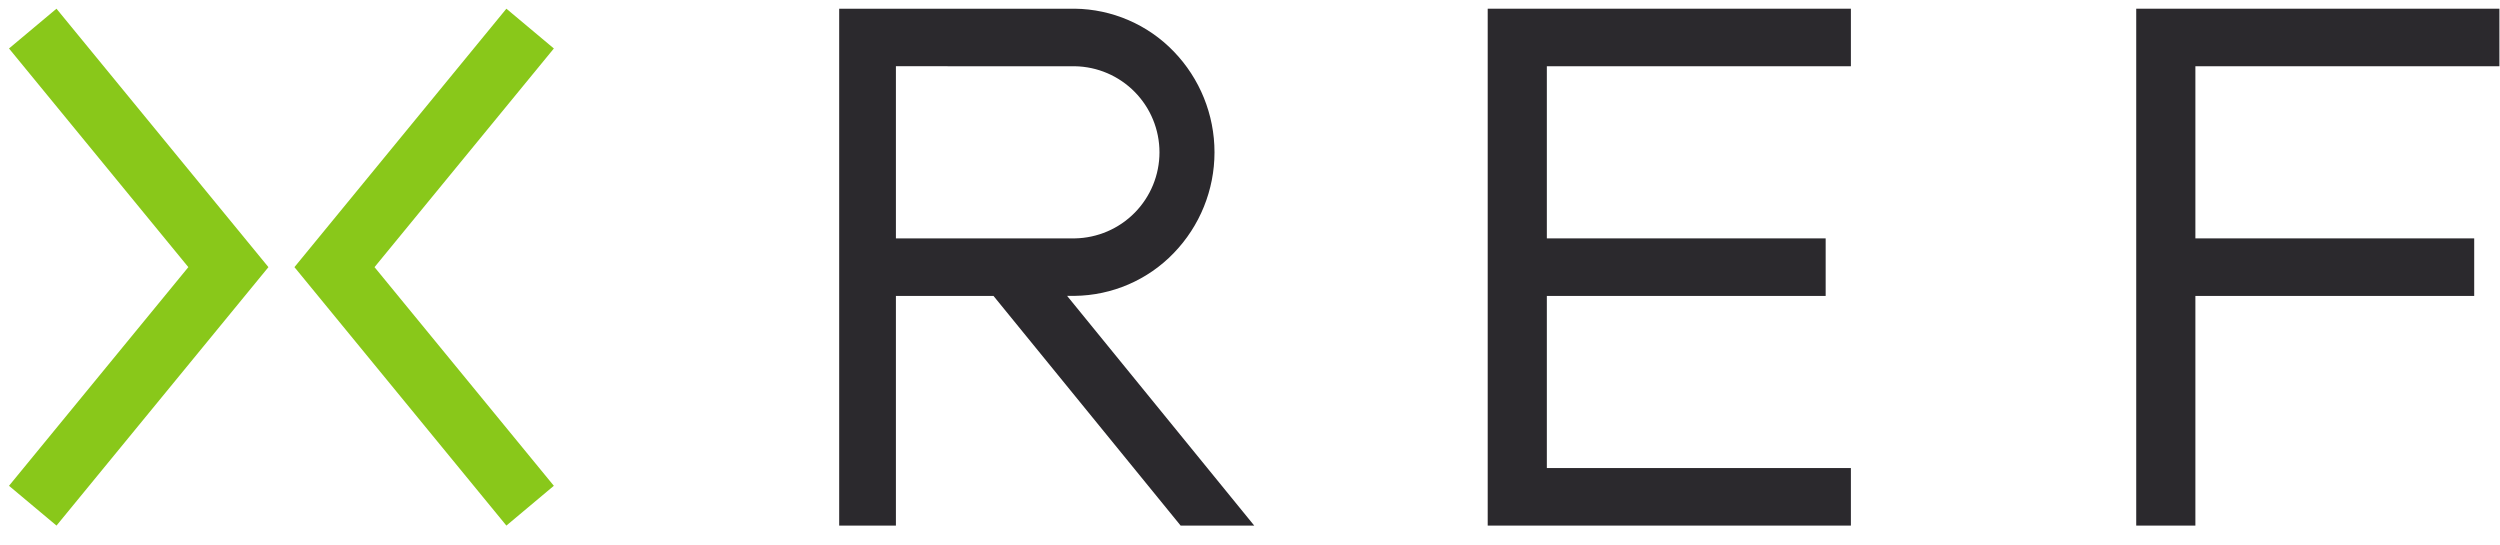 <svg width="110" height="24" viewBox="0 0 110 24" fill="none" xmlns="http://www.w3.org/2000/svg">
<path d="M109.974 2.915V0.383H93.994V23.126H96.597V13.021H108.865V10.489H96.597V2.915H109.974Z" fill="#2B292D"/>
<path d="M81.439 2.915V0.383H65.459V23.126H81.439V20.594H68.061V13.021H80.329V10.489H68.061V2.915H81.439Z" fill="#2B292D"/>
<path d="M39.42 23.126H36.924V0.383H47.291C48.105 0.393 48.908 0.564 49.655 0.887C50.402 1.209 51.078 1.677 51.642 2.262C52.794 3.453 53.438 5.044 53.438 6.7C53.438 8.357 52.794 9.948 51.642 11.138C51.078 11.724 50.402 12.191 49.655 12.514C48.908 12.836 48.105 13.008 47.291 13.018H46.952L55.186 23.126H51.948L43.714 13.021H39.42V23.126ZM39.42 2.914V10.489H47.291C48.285 10.473 49.232 10.066 49.929 9.358C50.626 8.65 51.017 7.696 51.017 6.702C51.017 5.708 50.626 4.754 49.929 4.046C49.232 3.337 48.285 2.931 47.291 2.915L39.42 2.914Z" fill="#2B292D"/>
<path d="M0.396 2.133L2.485 0.383L11.811 11.754L2.486 23.126L0.396 21.375L8.287 11.754L0.396 2.133Z" fill="#89C81A"/>
<path d="M24.37 2.133L22.281 0.383L12.955 11.754L22.281 23.126L24.369 21.375L16.479 11.754L24.37 2.133Z" fill="#89C81A"/>
</svg>
